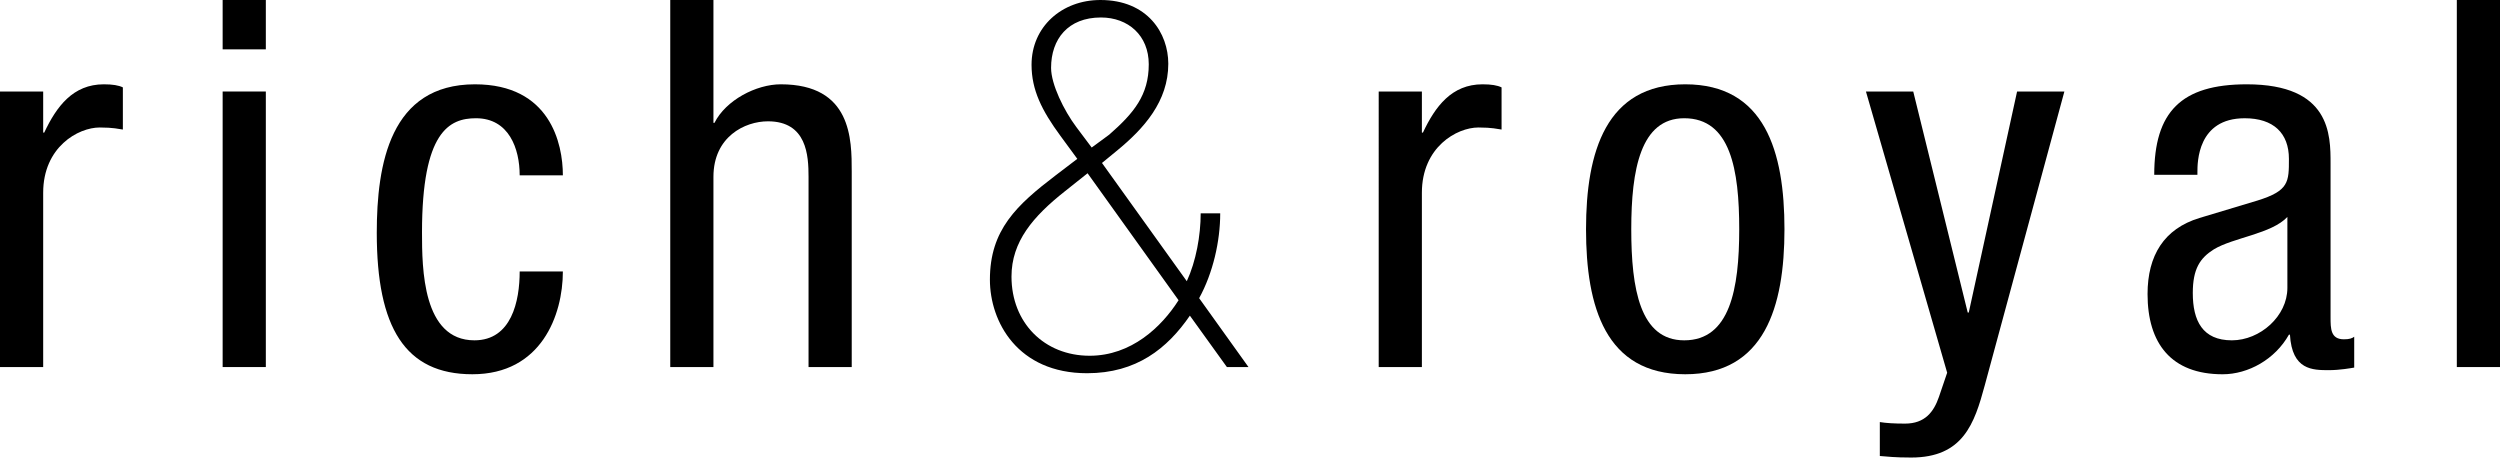 <?xml version="1.0" encoding="UTF-8"?> <svg xmlns="http://www.w3.org/2000/svg" version="1.1" viewBox="0 0 839.073 153.563"><!-- Generator: Adobe Illustrator 28.7.0, SVG Export Plug-In . SVG Version: 1.2.0 Build 55) --><g><g id="Logo"><g id="Rich__x26__Royal"><g><path d="M0,30.713h14.494v13.803h.345c4.141-8.8,9.662-16.219,20.015-16.219,2.933,0,5.004.345,6.384,1.035v14.148c-1.38-.173-3.106-.69-7.764-.69-7.247,0-18.98,6.557-18.98,21.913v58.491H0V30.713Z"></path><path d="M74.726,0h14.494v16.564h-14.494V0ZM74.726,30.713h14.494v92.482h-14.494V30.713Z"></path><path d="M174.42,58.837c0-8.972-3.623-19.152-14.666-19.152-8.972,0-18.117,4.486-18.117,38.304,0,12.078.173,36.233,17.599,36.233,12.423,0,15.184-13.113,15.184-23.12h14.494c0,14.665-7.247,34.508-30.367,34.508-22.603,0-32.093-15.701-32.093-47.448,0-23.121,4.486-49.865,32.956-49.865,25.191,0,29.505,19.842,29.505,30.54h-14.494Z"></path><path d="M224.957,0h14.494v41.238h.345c3.796-7.592,13.976-12.941,22.258-12.941,23.811,0,23.811,18.462,23.811,29.332v65.565h-14.494v-63.84c0-7.074-.518-18.635-13.631-18.635-7.764,0-18.289,5.176-18.289,18.635v63.84h-14.494V0Z"></path></g><g><path d="M462.733,30.713h14.494v13.803h.345c4.141-8.8,9.662-16.219,20.015-16.219,2.933,0,5.004.345,6.384,1.035v14.148c-1.38-.173-3.106-.69-7.764-.69-7.247,0-18.98,6.557-18.98,21.913v58.493h-14.494V30.713Z"></path><path d="M565.618,28.297c26.744,0,33.301,22.603,33.301,48.657,0,26.055-6.729,48.658-33.301,48.658-26.744,0-33.301-22.603-33.301-48.658,0-26.054,6.729-48.657,33.301-48.657ZM583.735,76.954c0-20.015-2.933-37.269-18.462-37.269-14.666,0-17.772,17.254-17.772,37.269s2.933,37.27,17.772,37.27c15.356,0,18.462-17.255,18.462-37.27Z"></path><path d="M626.264,30.713h15.874l18.289,74.194h.345l16.219-74.194h15.874l-26.744,98.695c-3.451,12.768-7.247,24.156-24.674,24.156-5.694,0-8.109-.345-10.525-.518v-11.388c2.071.345,4.831.518,8.455.518,6.729,0,9.662-3.968,11.388-8.972l2.761-8.109-27.262-94.381Z"></path><path d="M723.024,58.664c0-21.05,8.972-30.367,31.058-30.367,28.124,0,28.124,16.909,28.124,26.572v51.591c0,3.796,0,7.419,4.486,7.419,1.898,0,2.761-.345,3.451-.863v10.353c-1.035.173-4.831.863-8.455.863-5.521,0-12.423,0-13.113-11.905h-.345c-4.659,8.282-13.631,13.286-22.258,13.286-17.254,0-25.191-10.353-25.191-26.917,0-12.941,5.521-21.914,17.427-25.537l19.497-5.866c10.525-3.278,10.525-6.212,10.525-13.976,0-8.627-5.176-13.631-14.839-13.631-15.874,0-15.874,14.839-15.874,18.117v.863h-14.494ZM767.712,72.813c-5.349,5.694-18.117,6.902-24.674,10.87-4.659,2.933-7.074,6.557-7.074,14.667,0,9.317,3.278,15.874,13.113,15.874,9.49,0,18.635-8.109,18.635-17.6v-23.811Z"></path><path d="M824.58,0h14.494v123.196h-14.494V0Z"></path></g><path d="M399.359,105.94c-7.592,11.043-17.944,19.325-34.508,19.325-23.293,0-32.61-17.254-32.61-31.402,0-16.737,8.972-25.019,22.085-35.026l7.247-5.521-5.694-7.764c-6.212-8.455-9.662-15.356-9.662-23.811,0-12.768,10.18-21.74,23.121-21.74,15.874,0,22.776,11.215,22.776,21.395,0,12.596-8.109,21.74-17.427,29.332l-4.831,3.968,28.469,39.685c3.106-6.729,4.659-15.356,4.659-22.776h6.557c0,9.317-2.416,20.015-7.074,28.469l16.563,23.121h-7.246l-12.423-17.254ZM365.023,58.147l-7.592,6.039c-10.698,8.455-17.944,16.909-17.944,28.642,0,15.528,11.043,26.571,26.226,26.571,13.976,0,24.156-9.662,29.85-18.635l-30.54-42.617ZM372.27,45.206c8.282-7.247,13.286-13.286,13.286-23.638,0-9.662-6.902-15.701-16.046-15.701-11.043,0-16.737,7.247-16.737,16.909,0,5.521,4.314,14.321,8.455,19.842l5.176,6.902,5.866-4.314Z"></path></g></g></g></svg> 